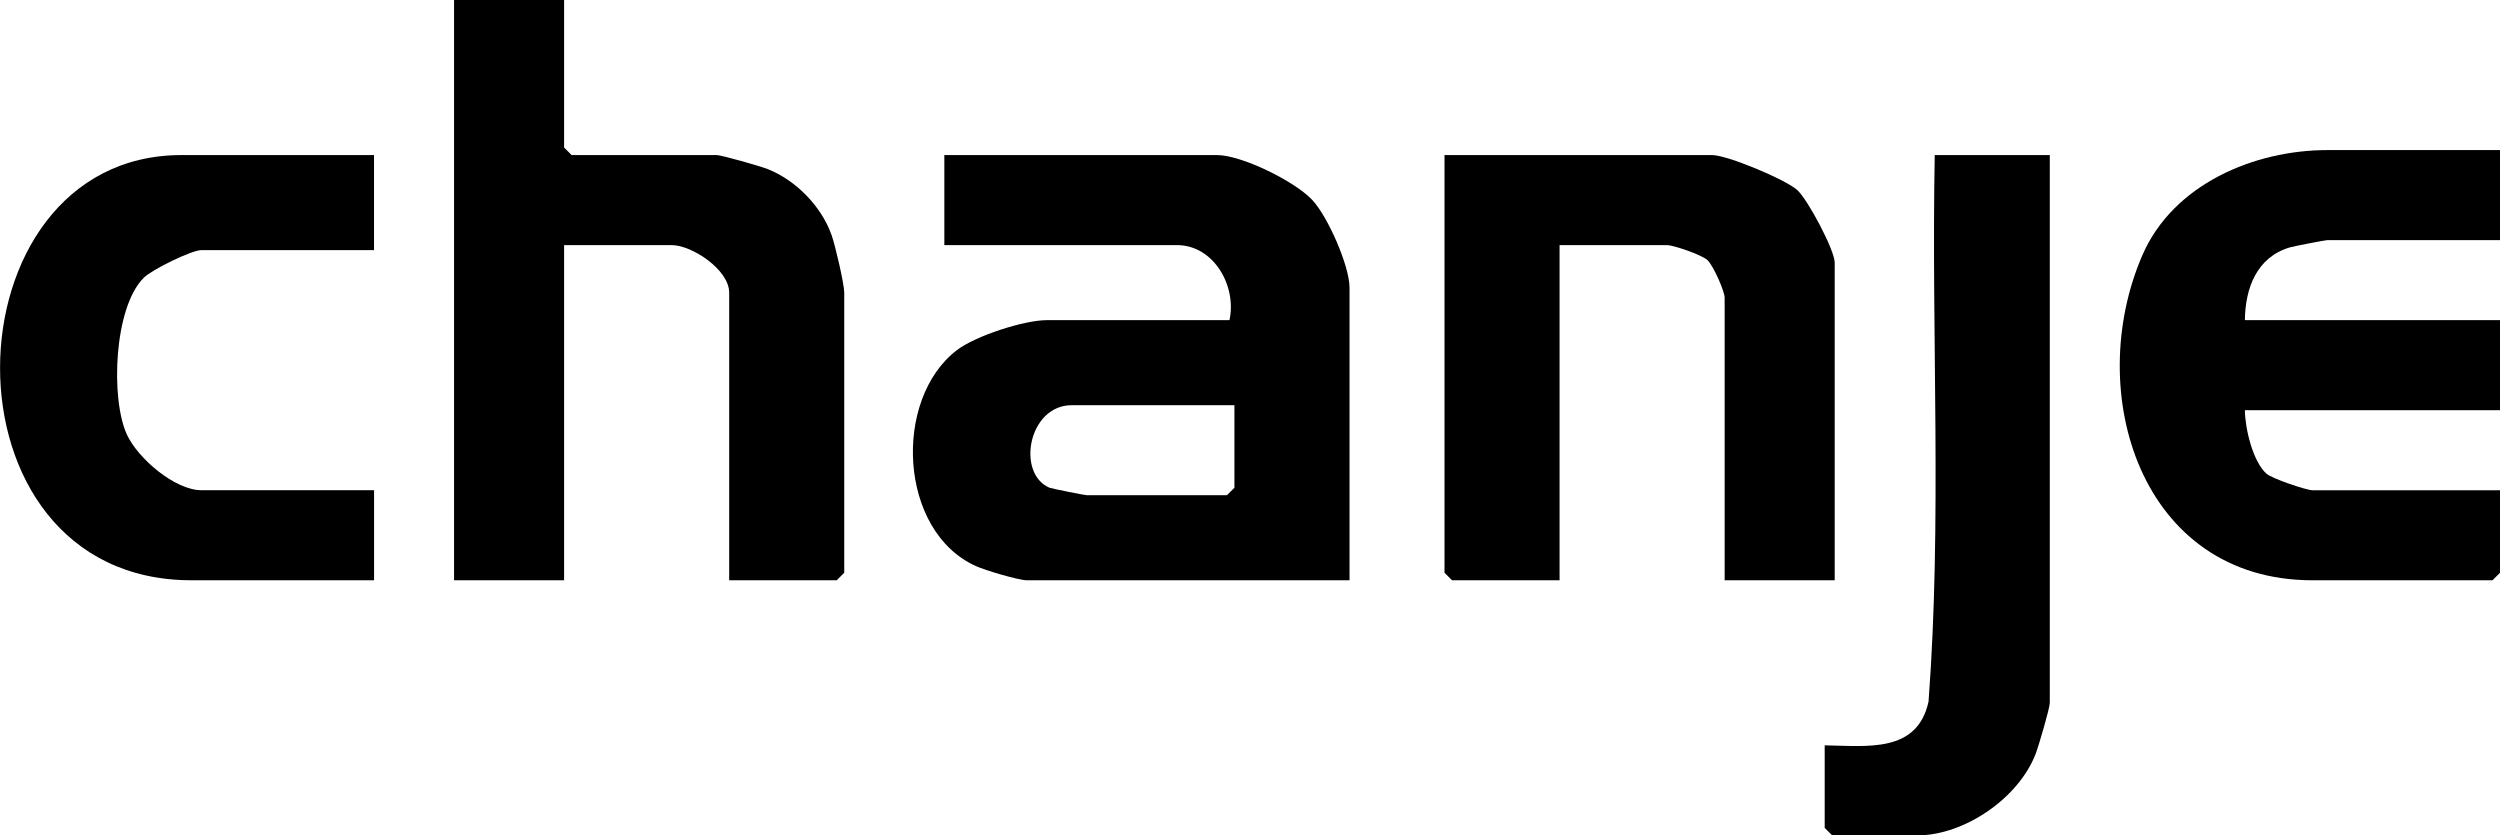 <svg xmlns="http://www.w3.org/2000/svg" id="Layer_2" data-name="Layer 2" viewBox="0 0 499.77 167"><g id="Layer_1-2" data-name="Layer 1"><g><path d="M269.77,116h-64.5c-1.63,0-8.3-1.98-10.17-2.83-15.47-6.95-16.65-33.34-3.82-43.17,3.75-2.87,13.46-6,18-6h36.5c1.49-6.74-3.08-15-10.5-15h-46.5v-18h54.5c4.93,0,15.55,5.24,19.04,8.96,3.13,3.34,7.46,13.2,7.46,17.54v58.5ZM246.77,81h-32.5c-8.73,0-11.12,13.65-4.49,16.49.45.19,7.11,1.51,7.49,1.51h28l1.5-1.5v-16.5Z"></path><path d="M112.77,0v29.5l1.5,1.5h29c.96,0,8.75,2.23,10.2,2.8,5.65,2.24,10.76,7.47,12.78,13.22.72,2.05,2.52,9.74,2.52,11.48v56l-1.5,1.5h-21.5v-57.5c0-4.57-7.44-9.5-11.5-9.5h-21.5v67h-22V0h22Z"></path><path d="M499.77,30v18h-34.5c-.42,0-6.72,1.22-7.54,1.46-6.59,1.97-8.89,8.14-8.96,14.54h51v18h-51c.03,3.65,1.59,10.26,4.31,12.69,1.09.98,7.99,3.31,9.19,3.31h37.5v16.5l-1.5,1.5h-36c-34.35,0-45.85-37.62-33.99-64.99,6.14-14.16,22.31-21.01,36.99-21.01h34.5Z"></path><path d="M366.77,116h-22v-56.5c0-1.23-2.26-6.45-3.47-7.53s-6.81-2.97-8.03-2.97h-21.5v67h-21.5l-1.5-1.5V31h53.5c2.98,0,14.6,4.84,17.01,6.99,2.09,1.86,7.49,12.02,7.49,14.51v63.5Z"></path><path d="M74.77,31v19h-34.5c-1.95,0-9.84,3.86-11.5,5.5-6.02,5.9-6.71,24.25-3.39,31.4,2.21,4.77,9.6,11.1,14.9,11.1h34.5v18h-36.5c-51.77,0-49.61-85-2-85h38.5Z"></path><path d="M409.77,31v109.5c0,1.06-2.22,8.62-2.82,10.18-3.39,8.87-14.24,16.32-23.68,16.32h-17l-1.5-1.5v-16.5c8.38.11,18.49,1.64,20.76-8.74,2.72-36.24.54-72.89,1.24-109.26h23Z"></path></g></g></svg>